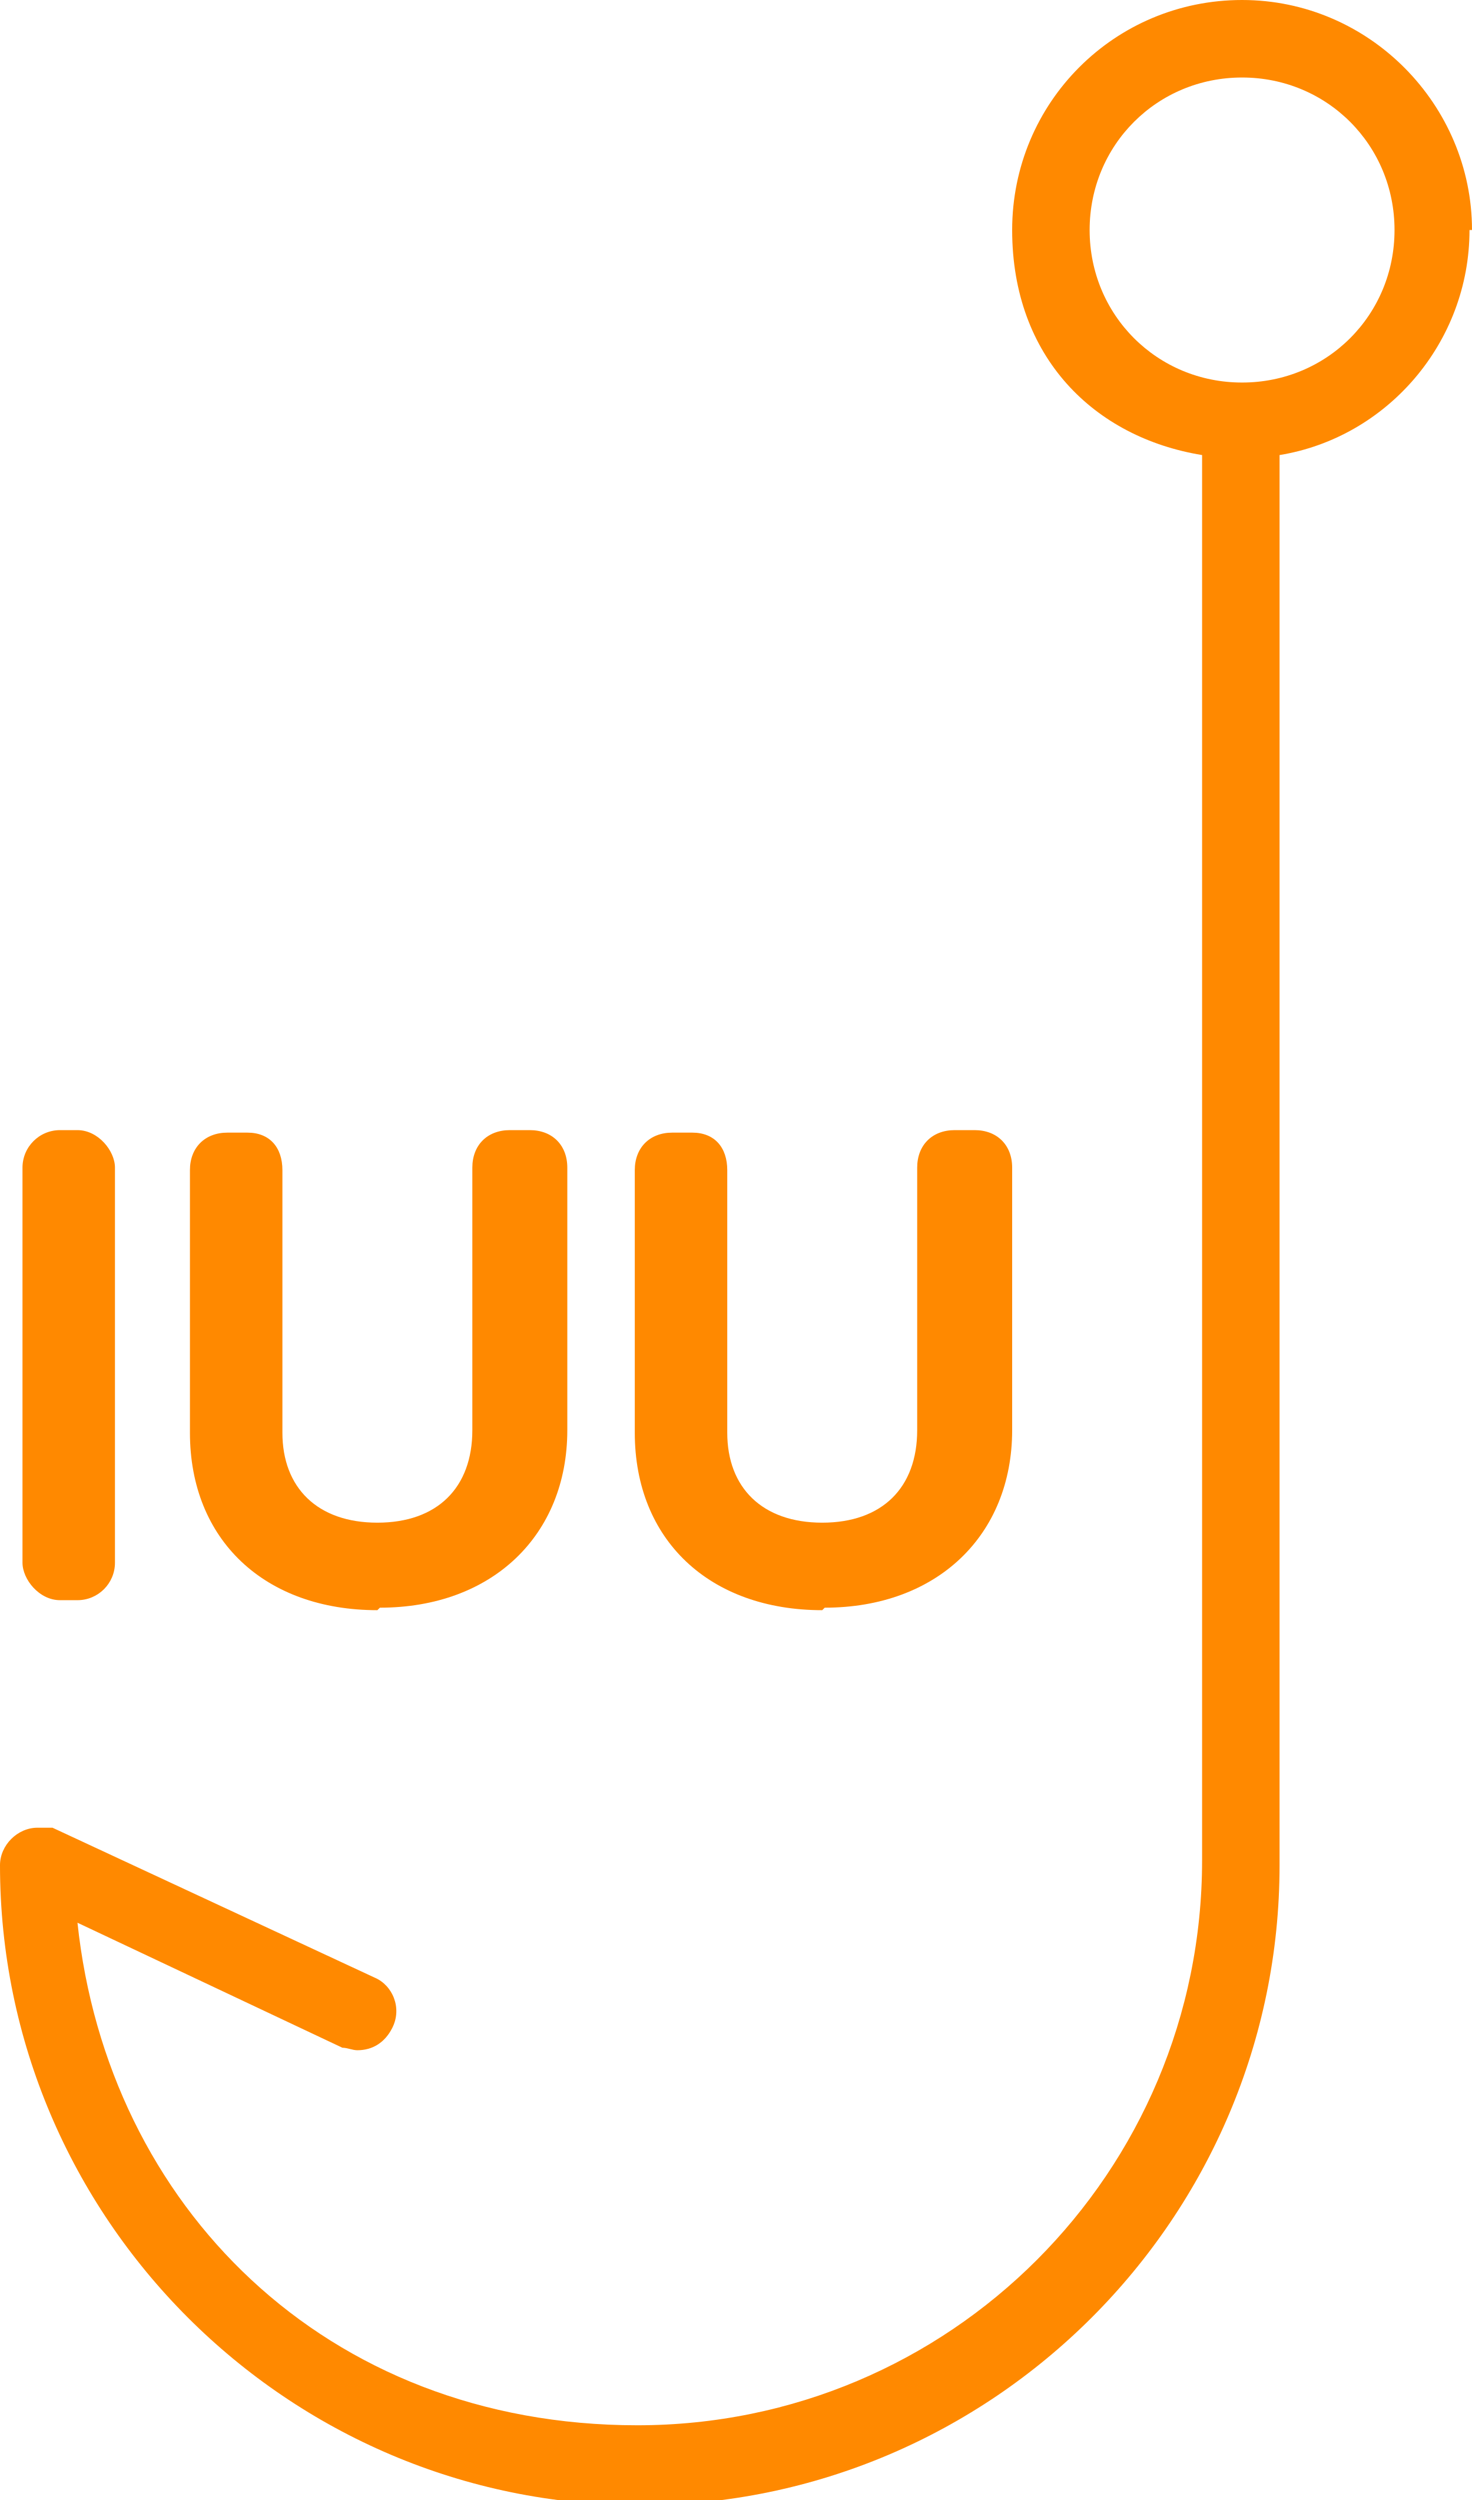 <svg xmlns="http://www.w3.org/2000/svg" id="Layer_1" version="1.1" viewBox="0 0 58.9 100"><defs><style> .st0 { fill: #FF8900; } </style></defs><rect class="st0" x=".9" y="45.2" width="3.7" height="18.8" rx="1.5" ry="1.5"></rect><path class="st0" d="M15.2,64.3c4.5,0,7.5-2.9,7.5-7.1v-10.5c0-.9-.6-1.5-1.5-1.5h-.8c-.9,0-1.5.6-1.5,1.5v10.5c0,2.3-1.4,3.7-3.8,3.7s-3.8-1.4-3.8-3.6v-10.5c0-.9-.5-1.5-1.4-1.5h-.8c-.9,0-1.5.6-1.5,1.5v10.5c0,4.3,3,7.1,7.5,7.1Z"></path><path class="st0" d="M33,64.3c4.5,0,7.5-2.9,7.5-7.1v-10.5c0-.9-.6-1.5-1.5-1.5h-.8c-.9,0-1.5.6-1.5,1.5v10.5c0,2.3-1.4,3.7-3.8,3.7s-3.8-1.4-3.8-3.6v-10.5c0-.9-.5-1.5-1.4-1.5h-.8c-.9,0-1.5.6-1.5,1.5v10.5c0,4.3,3,7.1,7.5,7.1Z"></path><path class="st0" d="M58.9,9.2c0-5-4.1-9.2-9.2-9.2s-9.2,4.1-9.2,9.2,3.3,8.3,7.6,9v56.2c0,12.5-10.1,22.6-22.6,22.6s-21.2-8.8-22.4-20.1l10.6,5c.2,0,.4.1.6.1.6,0,1.1-.3,1.4-.9.4-.8,0-1.7-.7-2l-12.9-6s0,0,0,0c0,0-.2,0-.3,0,0,0-.1,0-.2,0,0,0,0,0-.1,0-.8,0-1.5.7-1.5,1.5,0,14.1,11.5,25.6,25.6,25.6s25.6-11.5,25.6-25.6V18.2c4.3-.7,7.6-4.5,7.6-9ZM43.6,9.2c0-3.4,2.7-6.1,6.1-6.1s6.1,2.7,6.1,6.1-2.7,6.1-6.1,6.1-6.1-2.7-6.1-6.1Z"></path></svg>